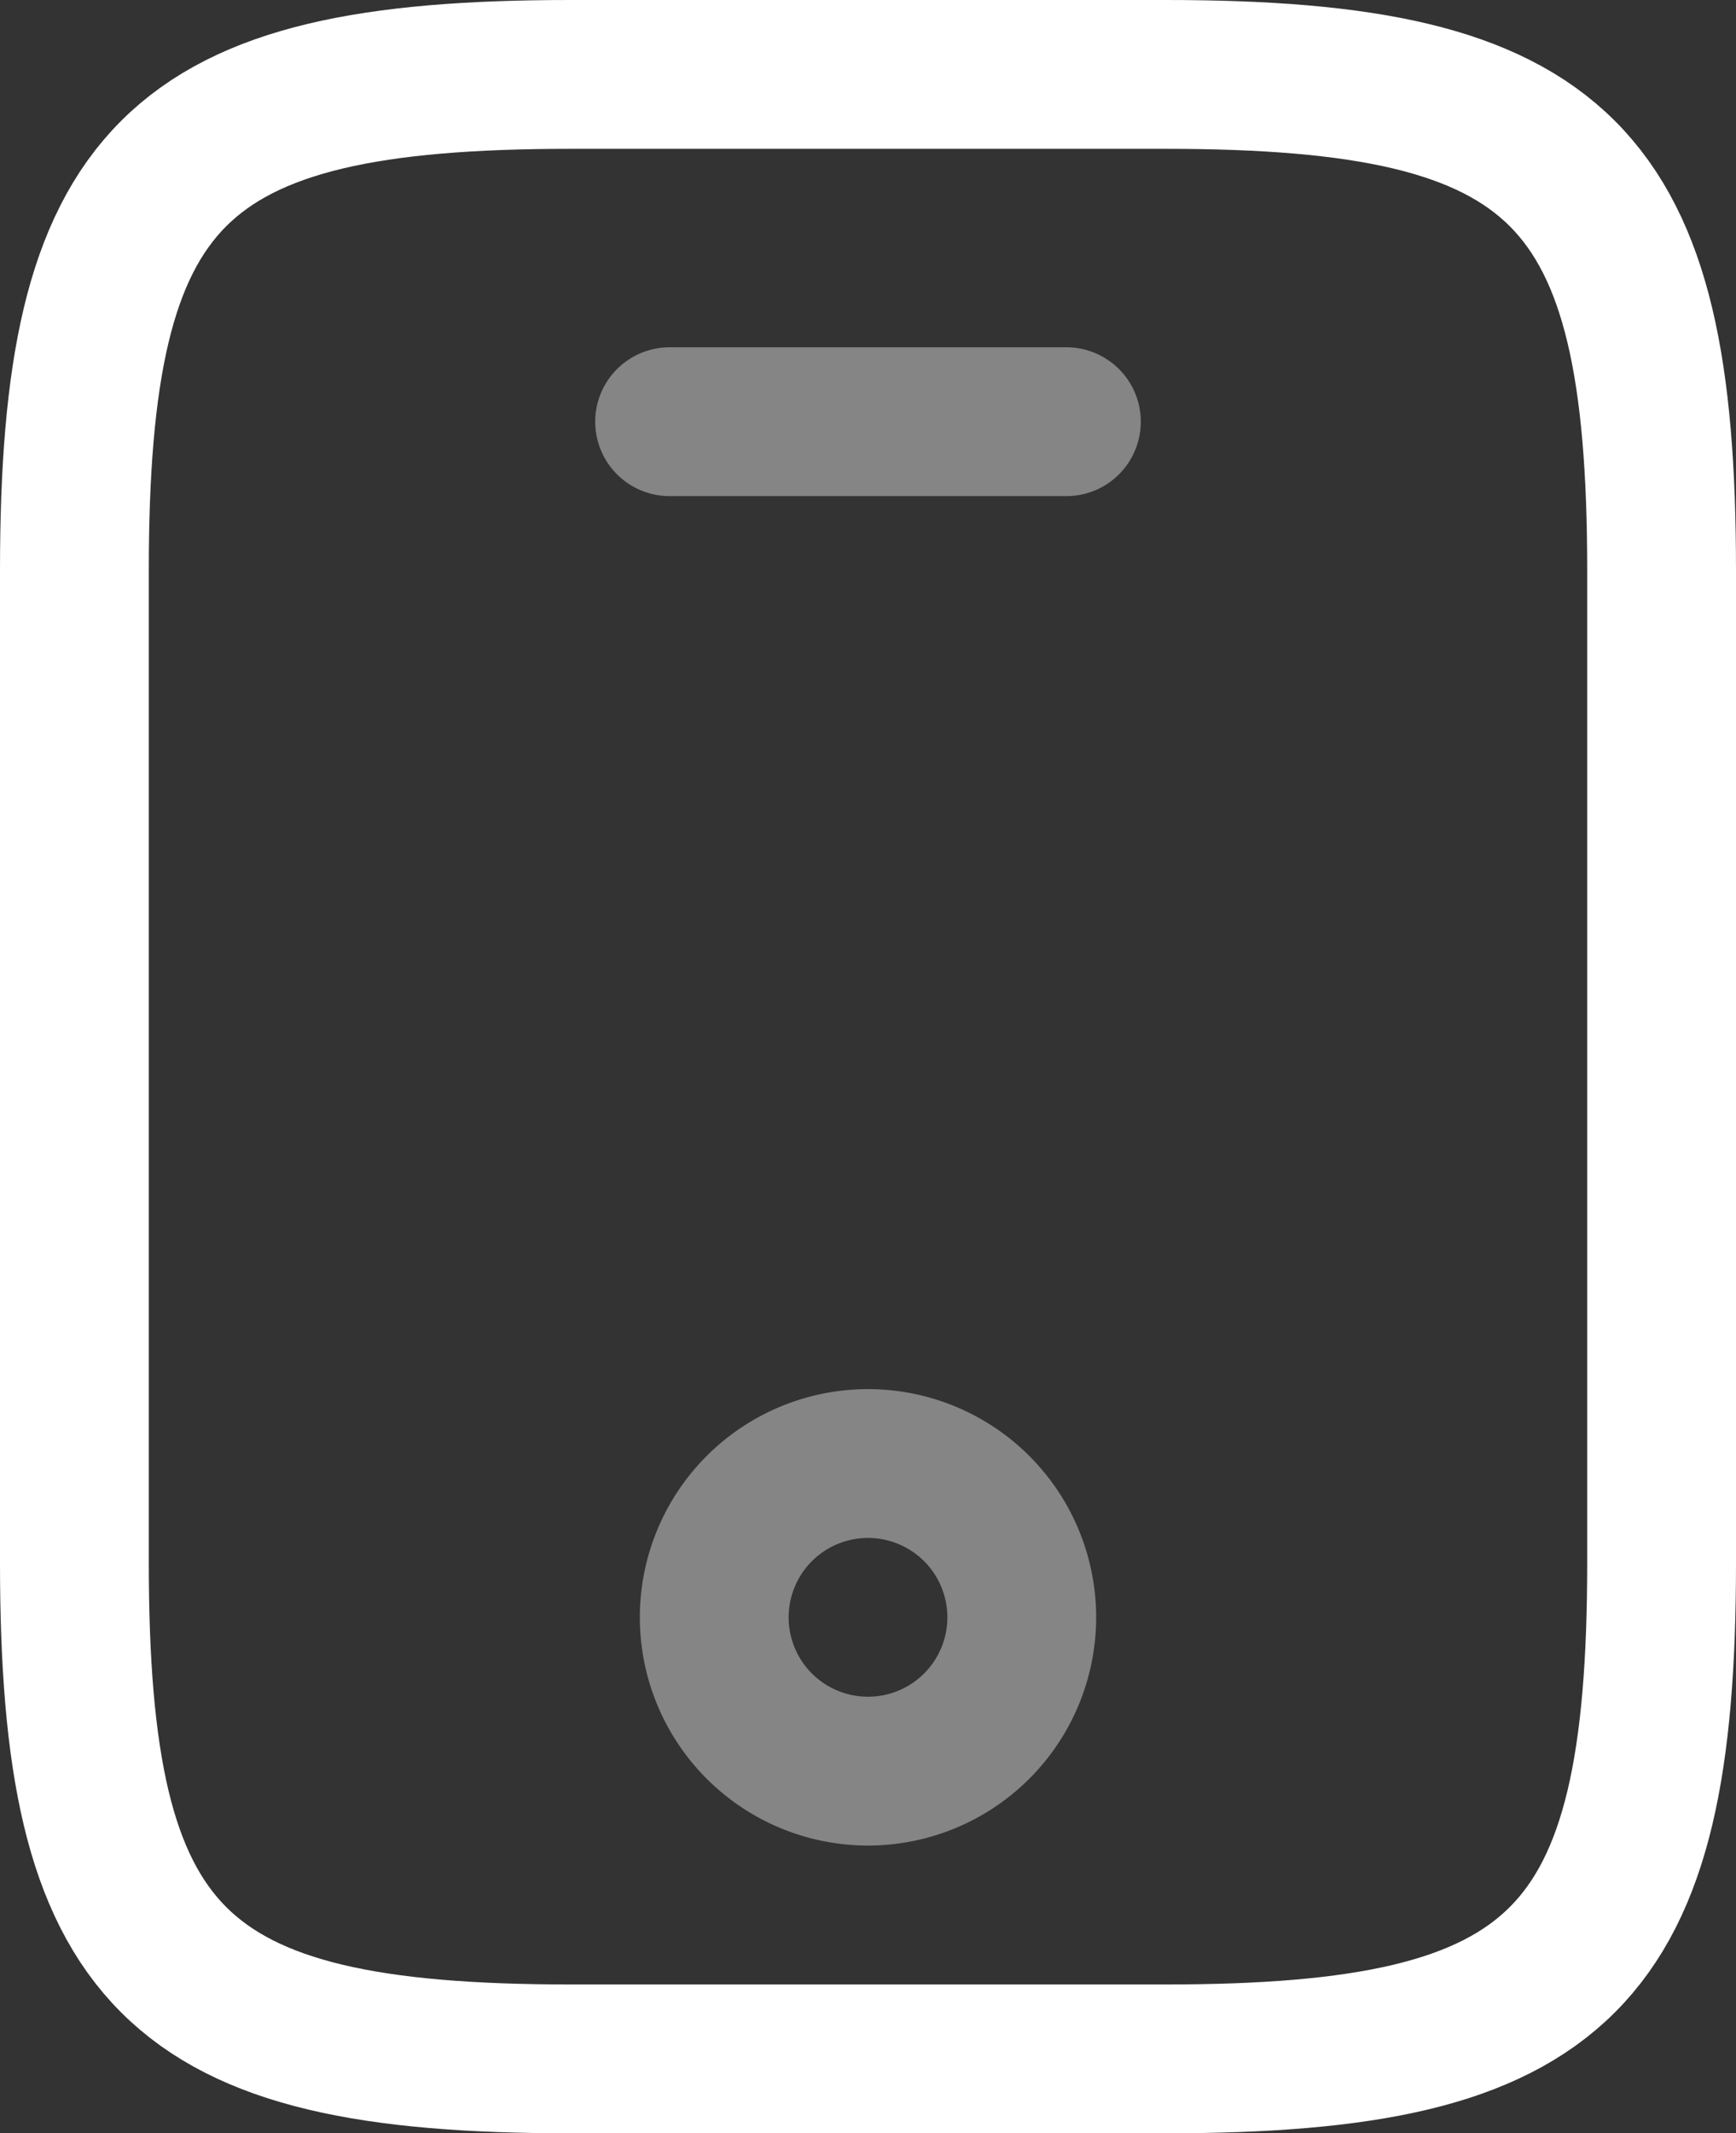 <svg xmlns="http://www.w3.org/2000/svg" width="17.5" height="21.5" viewBox="0 0 17.5 21.5"><rect x="0" y="0" width="17.5" height="21.5" fill="#333333" stroke="none"/> <g id="Group_1268" data-name="Group 1268" transform="translate(-344.25 -4660.25)"> <g id="mobile_twotone" data-name="mobile/twotone" transform="translate(345 4661)"> <g id="vuesax_twotone_mobile" data-name="vuesax/twotone/mobile" transform="translate(-4 -2)"> <g id="mobile"> <path id="Vector" d="M16,5V15c0,4-1,5-5,5H5c-4,0-5-1-5-5V5C0,1,1,0,5,0h6C15,0,16,1,16,5Z" transform="translate(4 2)" fill="none" stroke="#fff" stroke-linecap="round" stroke-linejoin="round" stroke-width="1.5"/> <path id="Vector-2" data-name="Vector" d="M4,0H0" transform="translate(10 5.5)" fill="none" stroke="#fff" stroke-linecap="round" stroke-linejoin="round" stroke-width="1.5" opacity="0.4"/> <path id="Vector-3" data-name="Vector" d="M3.1,1.55A1.55,1.55,0,1,1,1.55,0,1.55,1.55,0,0,1,3.1,1.55Z" transform="translate(10.45 16)" fill="none" stroke="#fff" stroke-linecap="round" stroke-linejoin="round" stroke-width="1.5" opacity="0.4"/> </g> </g> </g> </g></svg>